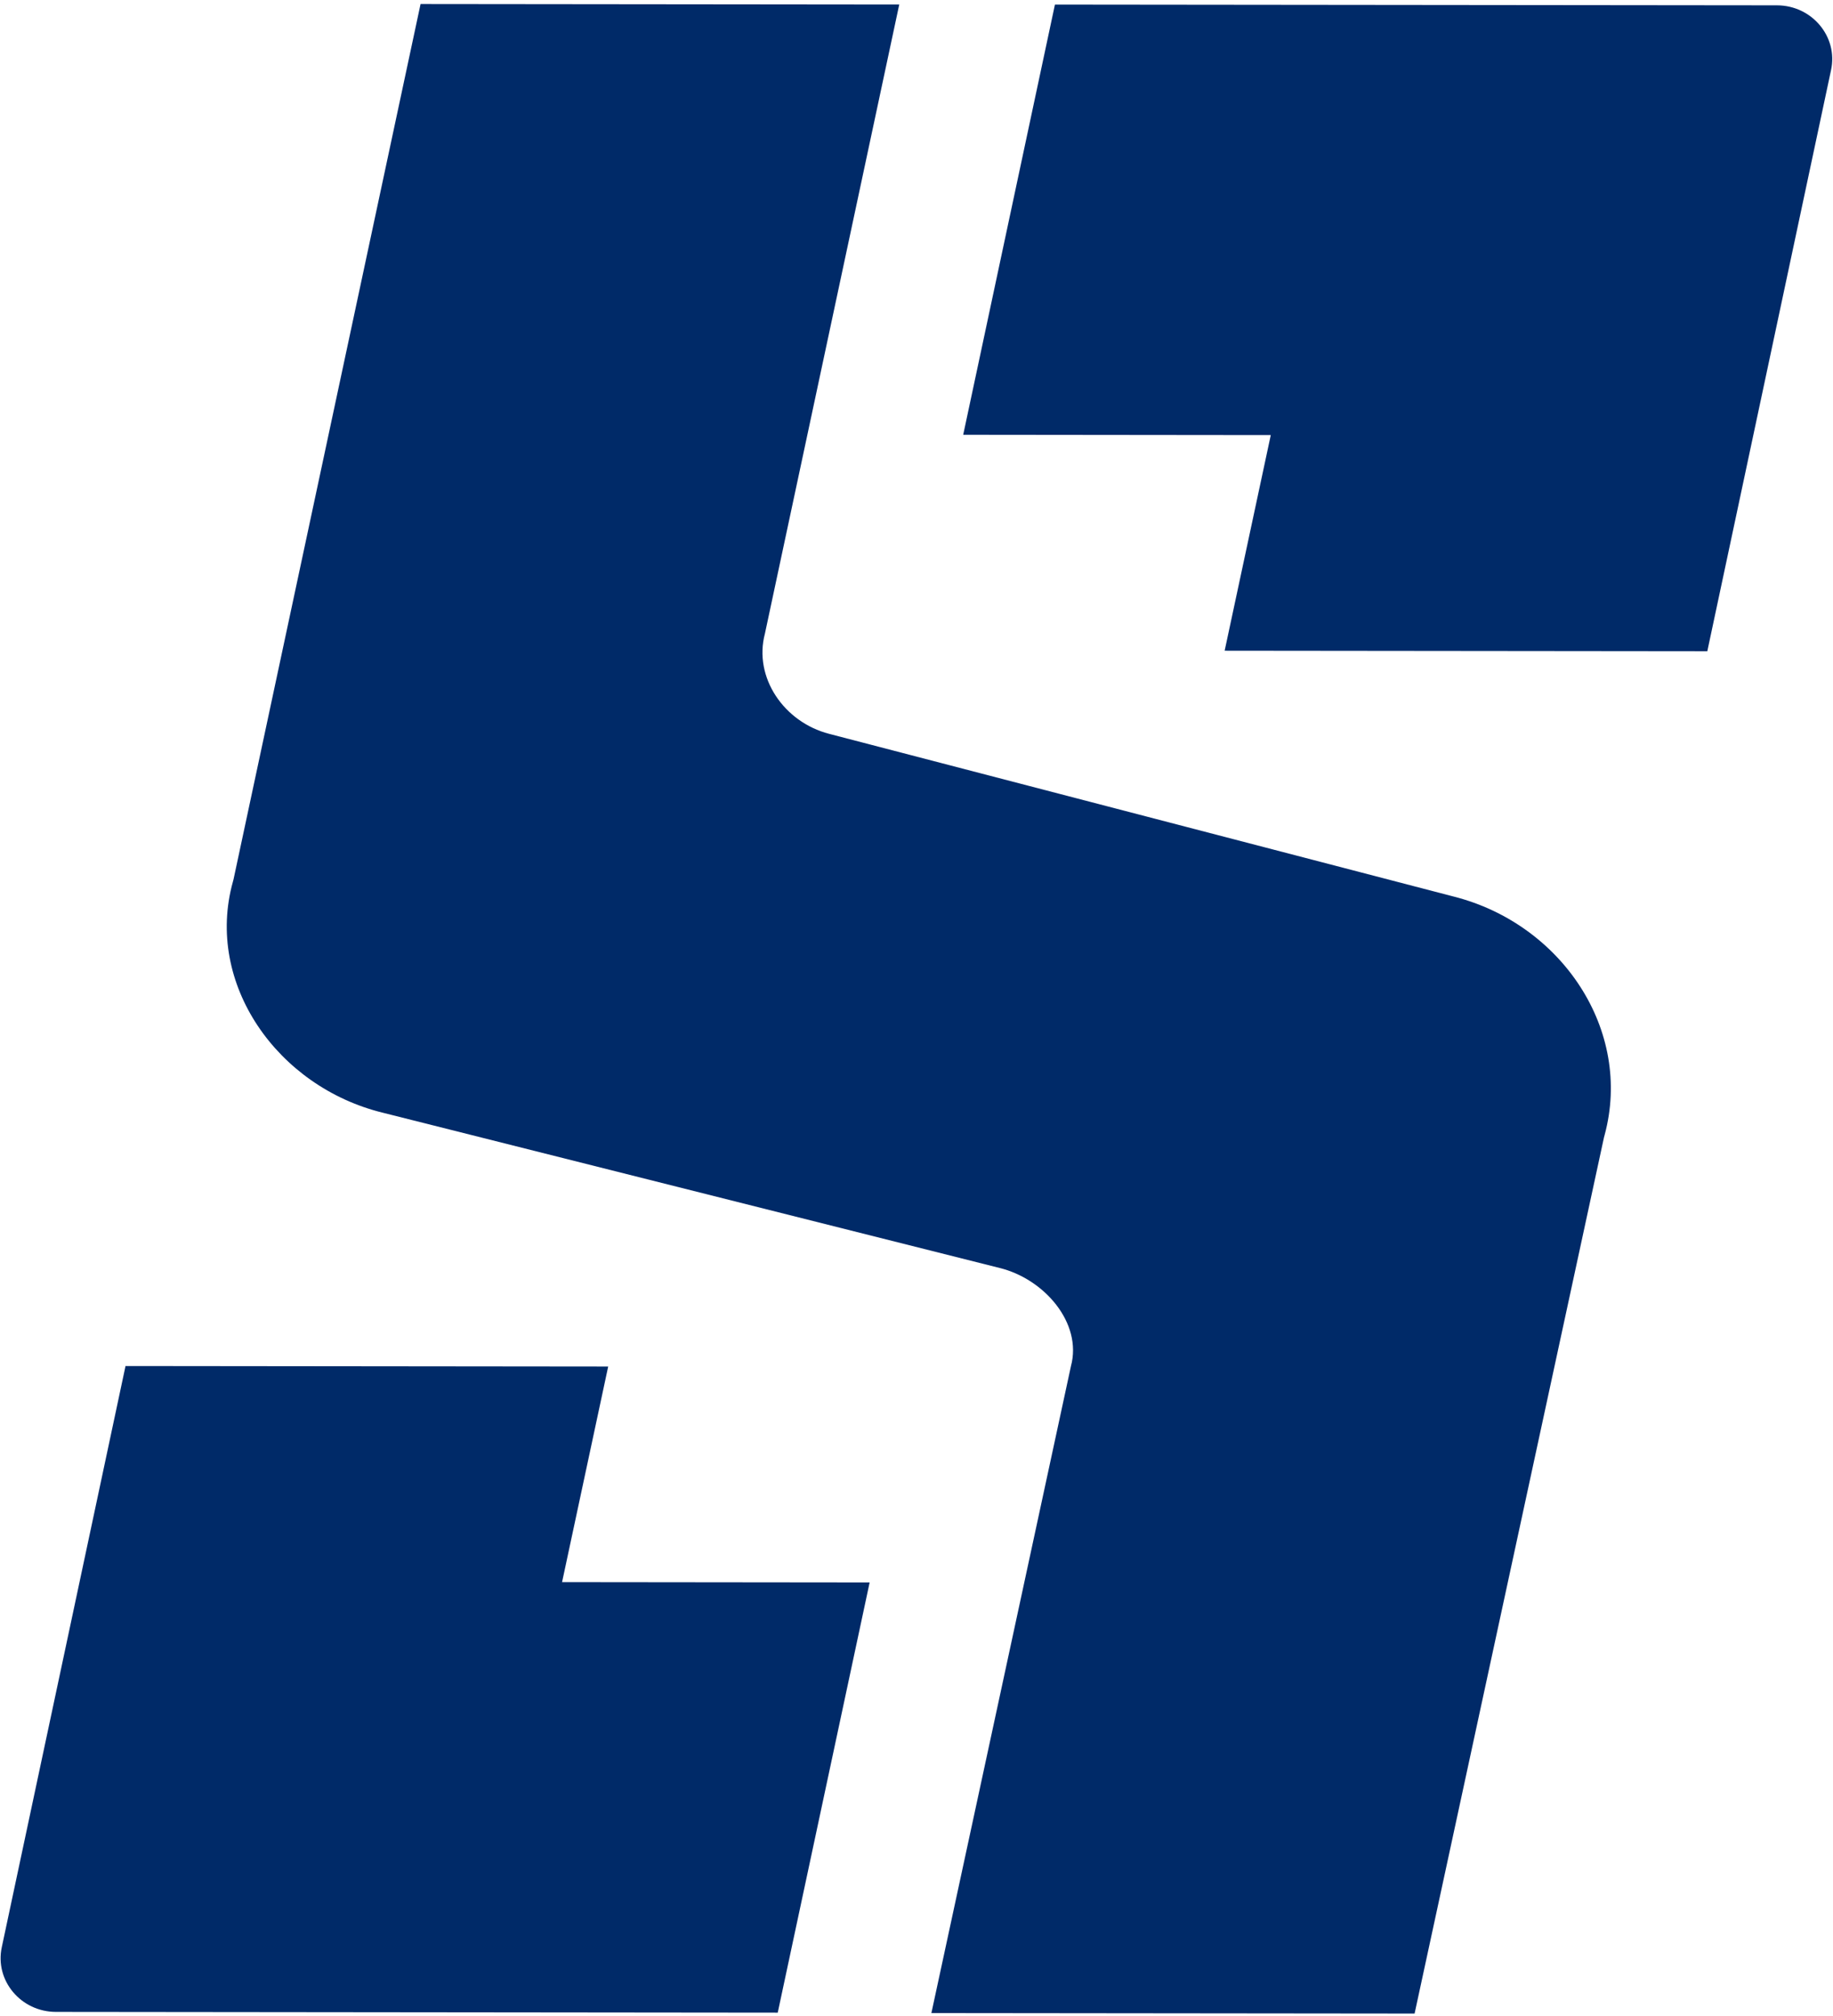 <svg xmlns="http://www.w3.org/2000/svg" width="502" height="552" viewBox="0 0 502 552" fill="none"><path d="M115.181 1.101L63.962 240.754C63.916 240.984 63.824 241.213 63.778 241.443C56.04 269.355 75.999 297.617 104.839 304.672L273.795 347.187C285.965 350.185 296.474 362.227 293.296 374.071L255.079 551.193L387.412 551.331L439.275 311.449C439.275 311.449 439.413 310.99 439.459 310.761C447.198 282.068 427.699 253.026 398.216 245.51L227.057 200.927C214.749 197.746 206.307 185.522 209.486 173.494L246.275 1.238L115.135 1.101" fill="#002A68"></path><path d="M288.913 1.254L486.64 1.46C496.239 1.47 503.444 10.064 501.462 19.199L467.579 178.307L335.393 178.169L348.024 119.135L263.789 119.047L288.913 1.254Z" fill="#002A68"></path><path d="M213.043 551.083L15.316 550.877C5.716 550.867 -1.488 542.273 0.494 533.138L34.377 374.03L166.563 374.167L153.932 433.202L238.167 433.289L212.997 551.082L213.043 551.083Z" fill="#002A68"></path></svg>